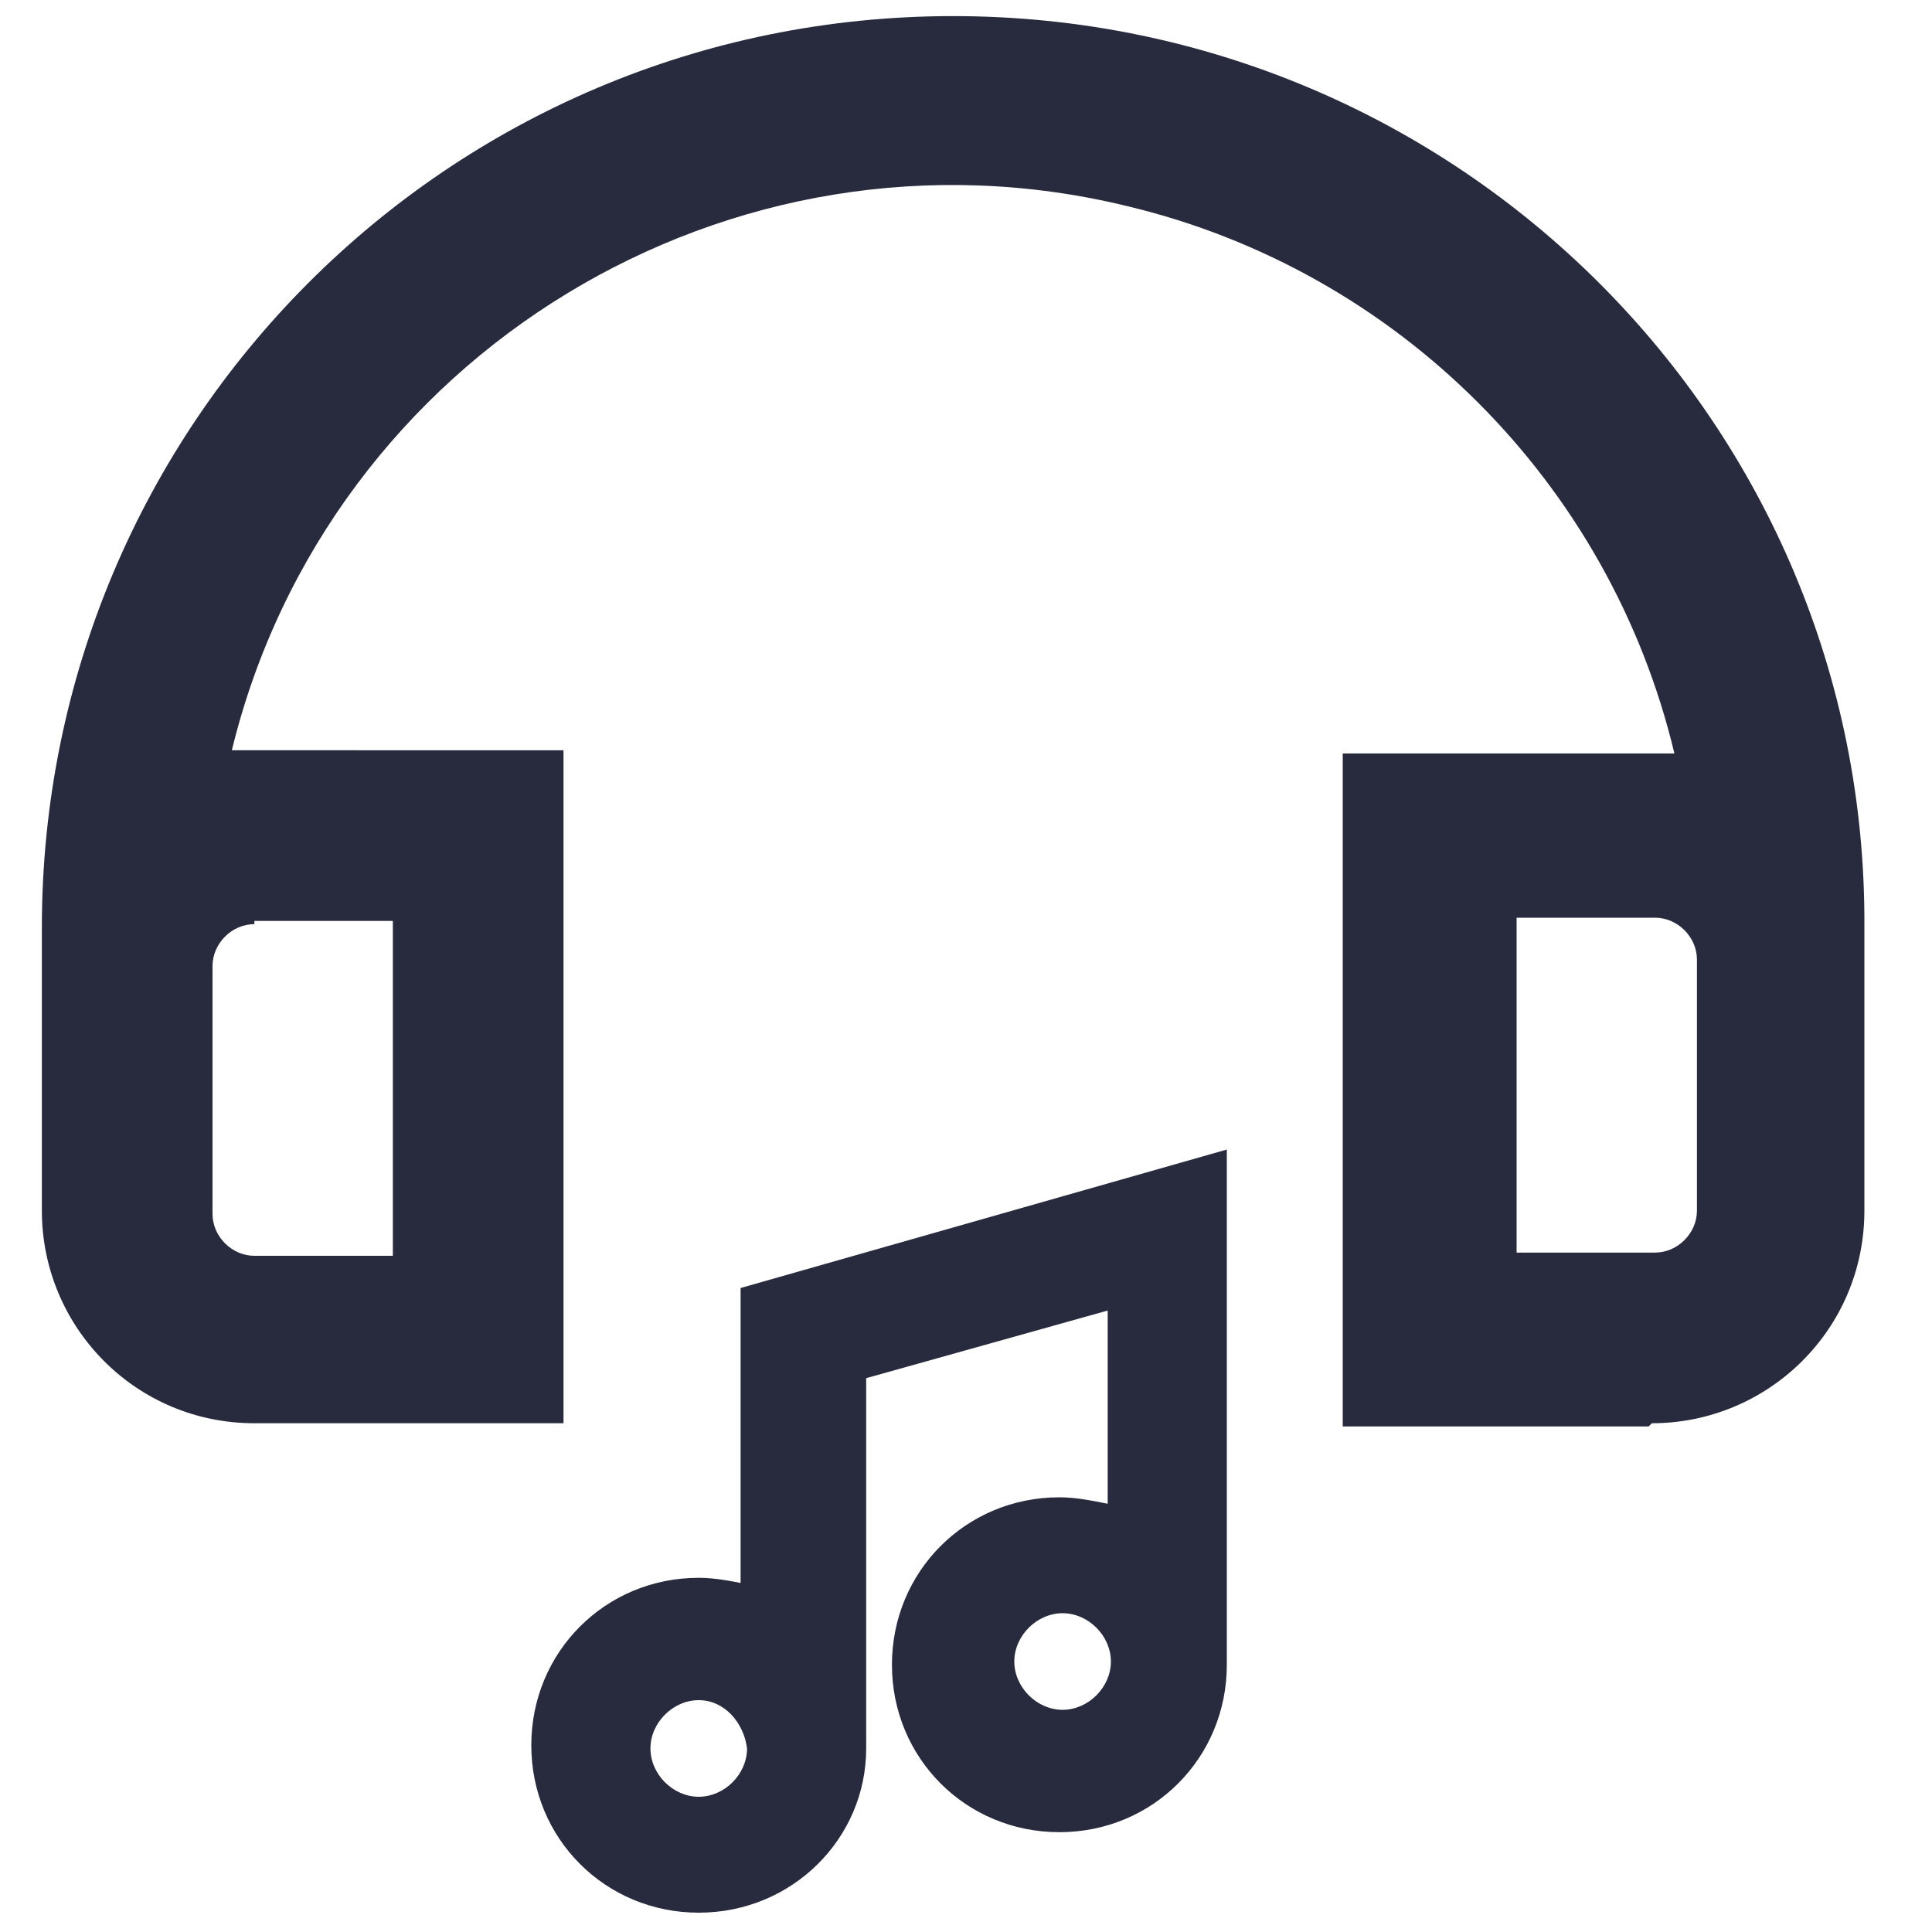 <?xml version="1.0" encoding="UTF-8"?>
<svg id="Layer_1" data-name="Layer 1" xmlns="http://www.w3.org/2000/svg" xmlns:xlink="http://www.w3.org/1999/xlink" version="1.1" viewBox="0 0 60 60">
  <defs>
    <style>
      .cls-1 {
        clip-path: url(#clippath);
      }

      .cls-2 {
        fill: none;
      }

      .cls-2, .cls-3 {
        stroke-width: 0px;
      }

      .cls-3 {
        fill: #282b3e;
      }
    </style>
    <clipPath id="clippath">
      <rect class="cls-2" x="1.3" y=".5" width="56.7" height="59"/>
    </clipPath>
  </defs>
  <g class="cls-1">
    <path class="cls-3" d="M52.7,37.6c0,.7-.6,1.3-1.3,1.3h-4.3v-10.4h4.3c.7,0,1.3.6,1.3,1.3v7.7ZM7.9,28.6h4.3v10.4h-4.3c-.7,0-1.3-.6-1.3-1.3v-7.7c0-.7.6-1.3,1.3-1.3M51.3,44.2h0c3.6,0,6.6-2.9,6.6-6.6v-8.8C58,13.2,45.3.5,29.6.5S1.3,13.2,1.3,28.8v8.8c0,3.6,2.9,6.6,6.6,6.6h9.6v-20.9H7.9c-.2,0-.4,0-.7,0C10.2,11,22.7,3.4,35,6.4c8.4,2,15,8.6,17,17-.2,0-.4,0-.7,0h-9.6v20.9h9.5Z"/>
    <path class="cls-3" d="M33,53.1c-.8,0-1.5-.7-1.5-1.5s.7-1.5,1.5-1.5c.8,0,1.5.7,1.5,1.5h0c0,.8-.7,1.5-1.5,1.5M23.2,54.3c0,.8-.7,1.5-1.5,1.5-.8,0-1.5-.7-1.5-1.5,0-.8.7-1.5,1.5-1.5.8,0,1.4.7,1.5,1.5h0ZM23.2,49.2c-.5-.1-1-.2-1.5-.2-2.9,0-5.2,2.3-5.2,5.2,0,2.9,2.3,5.2,5.2,5.2,2.9,0,5.2-2.3,5.2-5.1h0v-11.5l7.5-2.1v6c-.5-.1-1-.2-1.5-.2-2.9,0-5.2,2.3-5.2,5.2,0,2.9,2.3,5.2,5.2,5.2s5.2-2.3,5.2-5.2h0v-16l-15.1,4.3v9.3Z"/>
  </g>
</svg>